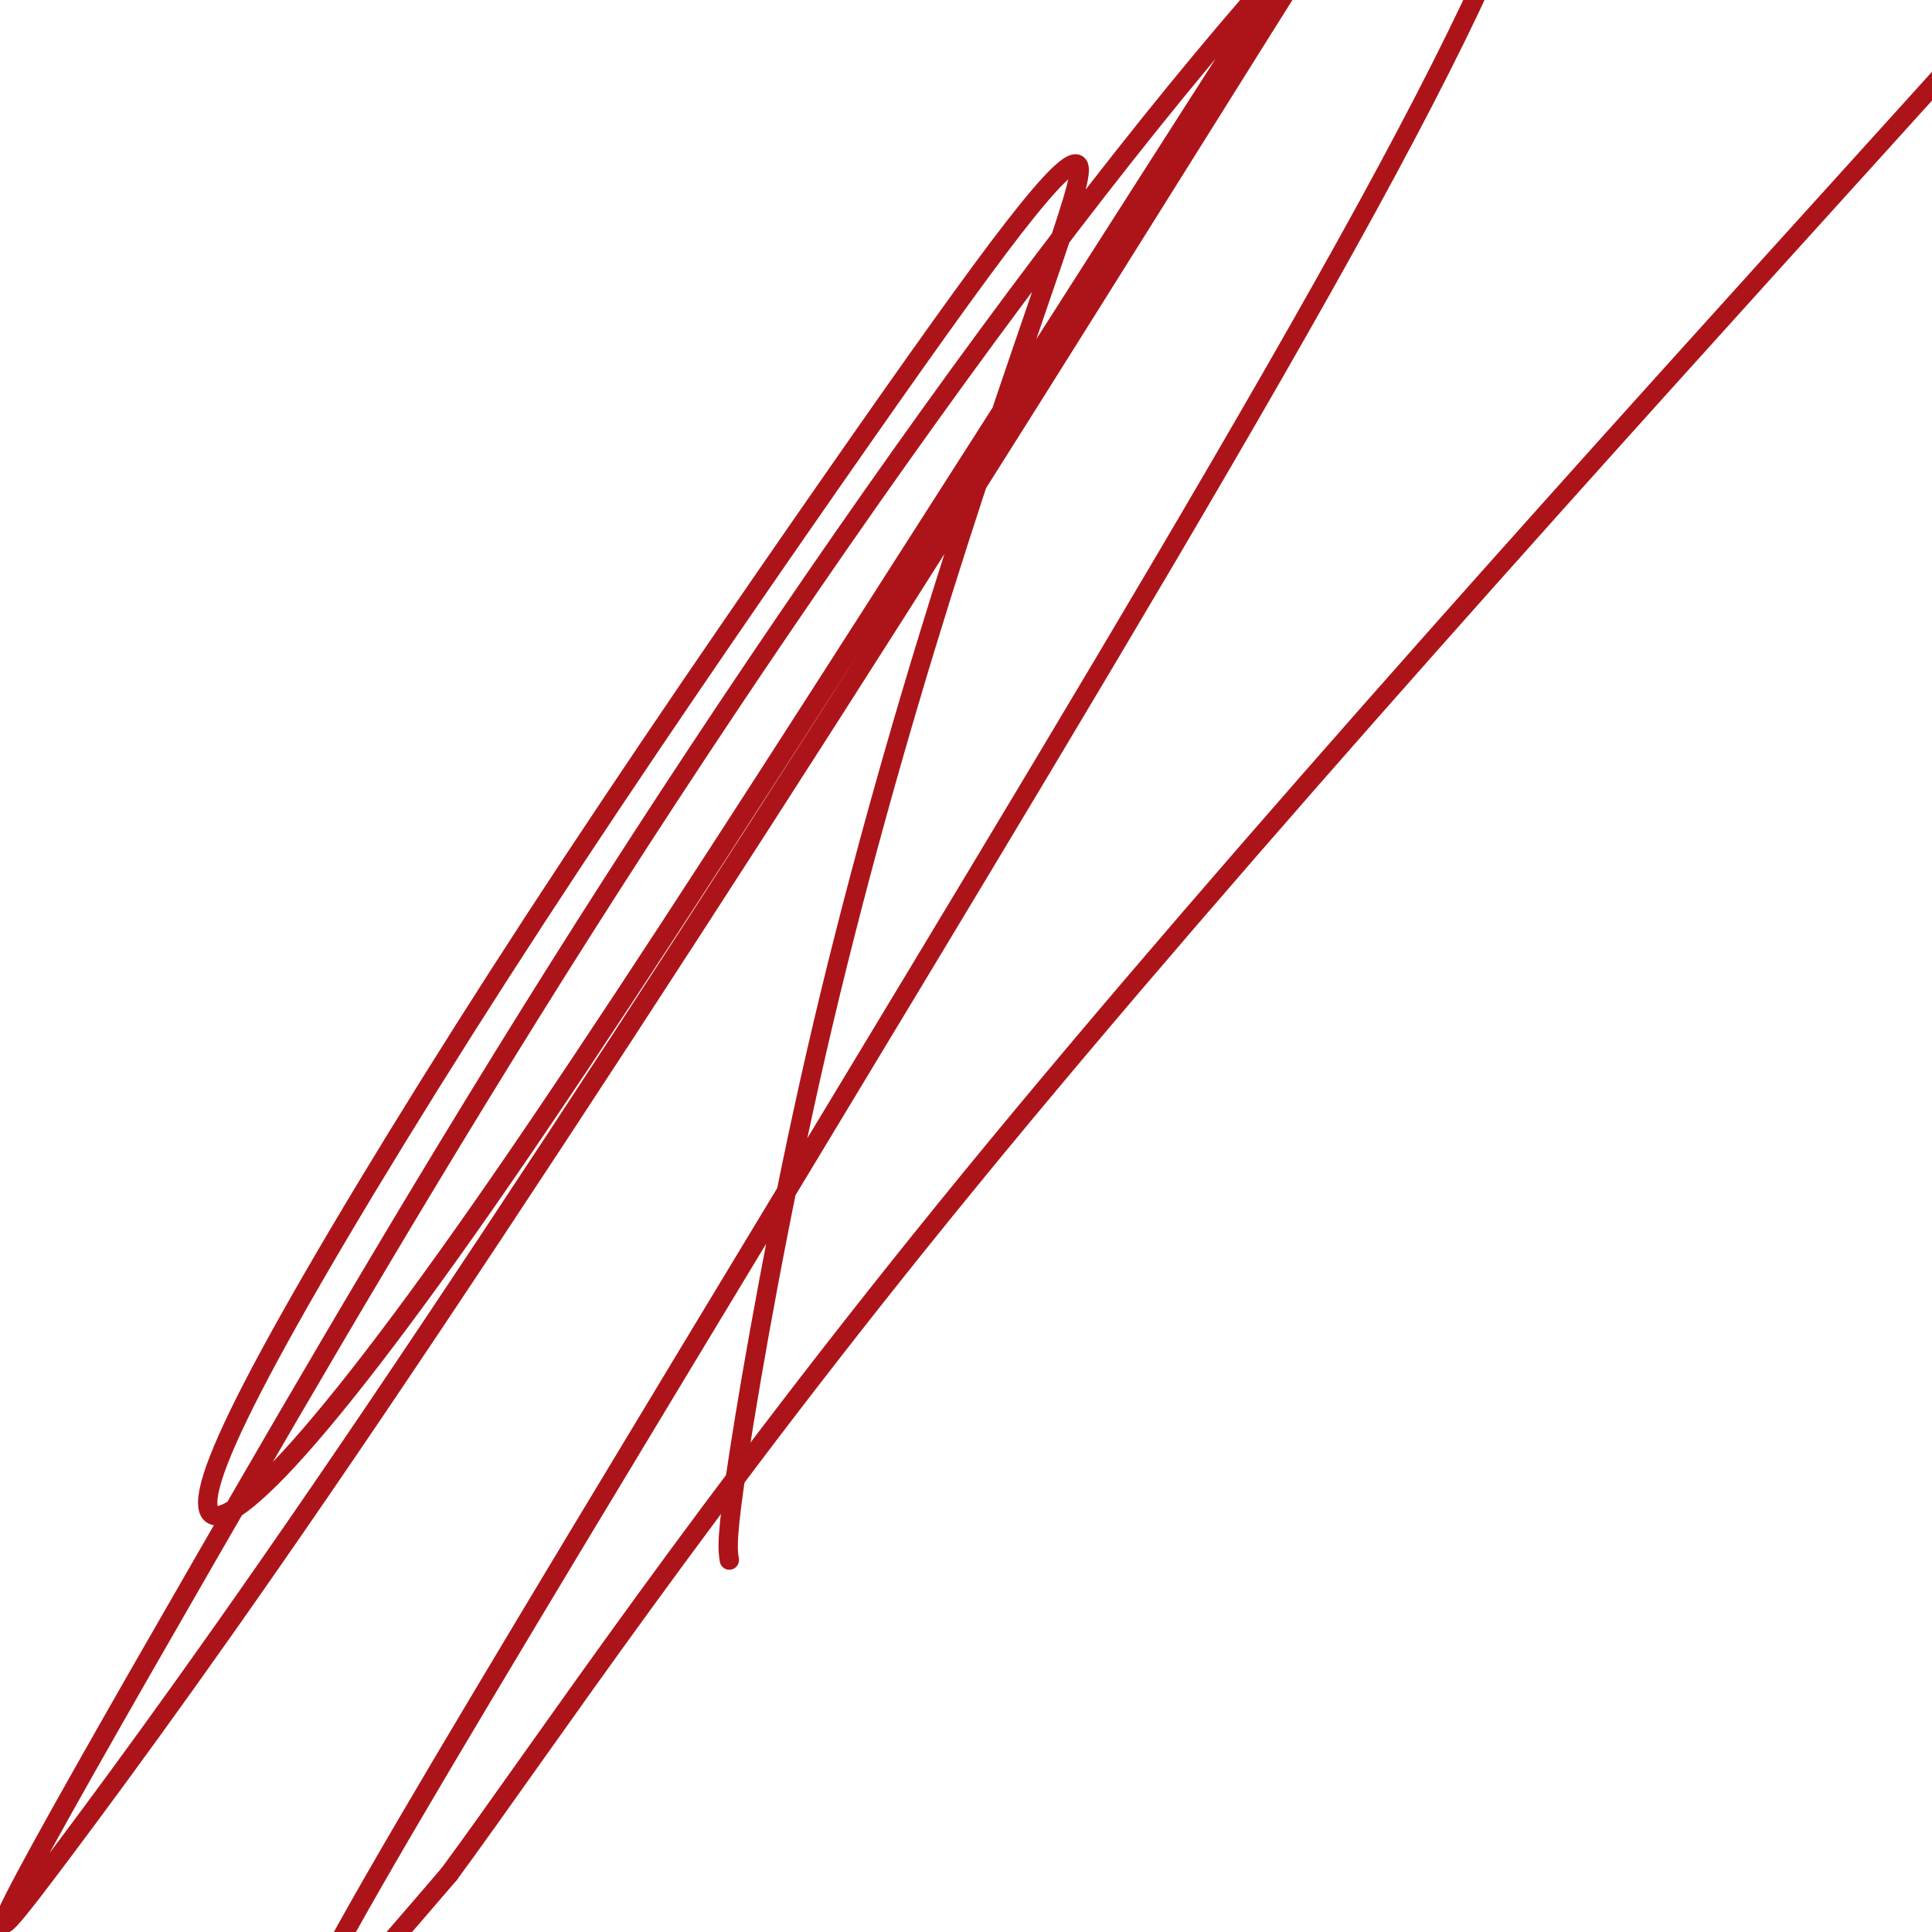 <svg viewBox='0 0 400 400' version='1.1' xmlns='http://www.w3.org/2000/svg' xmlns:xlink='http://www.w3.org/1999/xlink'><g fill='none' stroke='#AD1419' stroke-width='4' stroke-linecap='round' stroke-linejoin='round'><path d='M151,323c-0.350,-2.266 -0.700,-4.532 2,-22c2.700,-17.468 8.451,-50.137 16,-83c7.549,-32.863 16.896,-65.922 26,-95c9.104,-29.078 17.964,-54.177 23,-69c5.036,-14.823 6.248,-19.369 5,-20c-1.248,-0.631 -4.956,2.653 -13,13c-8.044,10.347 -20.424,27.756 -38,53c-17.576,25.244 -40.349,58.324 -61,90c-20.651,31.676 -39.180,61.950 -51,83c-11.820,21.050 -16.930,32.877 -17,38c-0.070,5.123 4.898,3.544 15,-7c10.102,-10.544 25.336,-30.052 46,-60c20.664,-29.948 46.758,-70.337 76,-116c29.242,-45.663 61.631,-96.602 87,-136c25.369,-39.398 43.719,-67.256 54,-82c10.281,-14.744 12.492,-16.372 6,-6c-6.492,10.372 -21.687,32.746 -46,71c-24.313,38.254 -57.742,92.387 -95,151c-37.258,58.613 -78.344,121.705 -109,167c-30.656,45.295 -50.882,72.794 -63,89c-12.118,16.206 -16.129,21.119 -11,11c5.129,-10.119 19.398,-35.270 40,-71c20.602,-35.730 47.536,-82.040 78,-130c30.464,-47.960 64.459,-97.570 95,-138c30.541,-40.430 57.627,-71.680 76,-88c18.373,-16.320 28.031,-17.711 27,-5c-1.031,12.711 -12.751,39.525 -36,82c-23.249,42.475 -58.025,100.612 -92,157c-33.975,56.388 -67.147,111.028 -91,151c-23.853,39.972 -38.387,65.278 -38,69c0.387,3.722 15.693,-14.139 31,-32'/><path d='M93,388c19.344,-26.236 52.206,-75.826 108,-144c55.794,-68.174 134.522,-154.931 188,-214c53.478,-59.069 81.708,-90.448 93,-103c11.292,-12.552 5.646,-6.276 0,0'/></g>
</svg>
